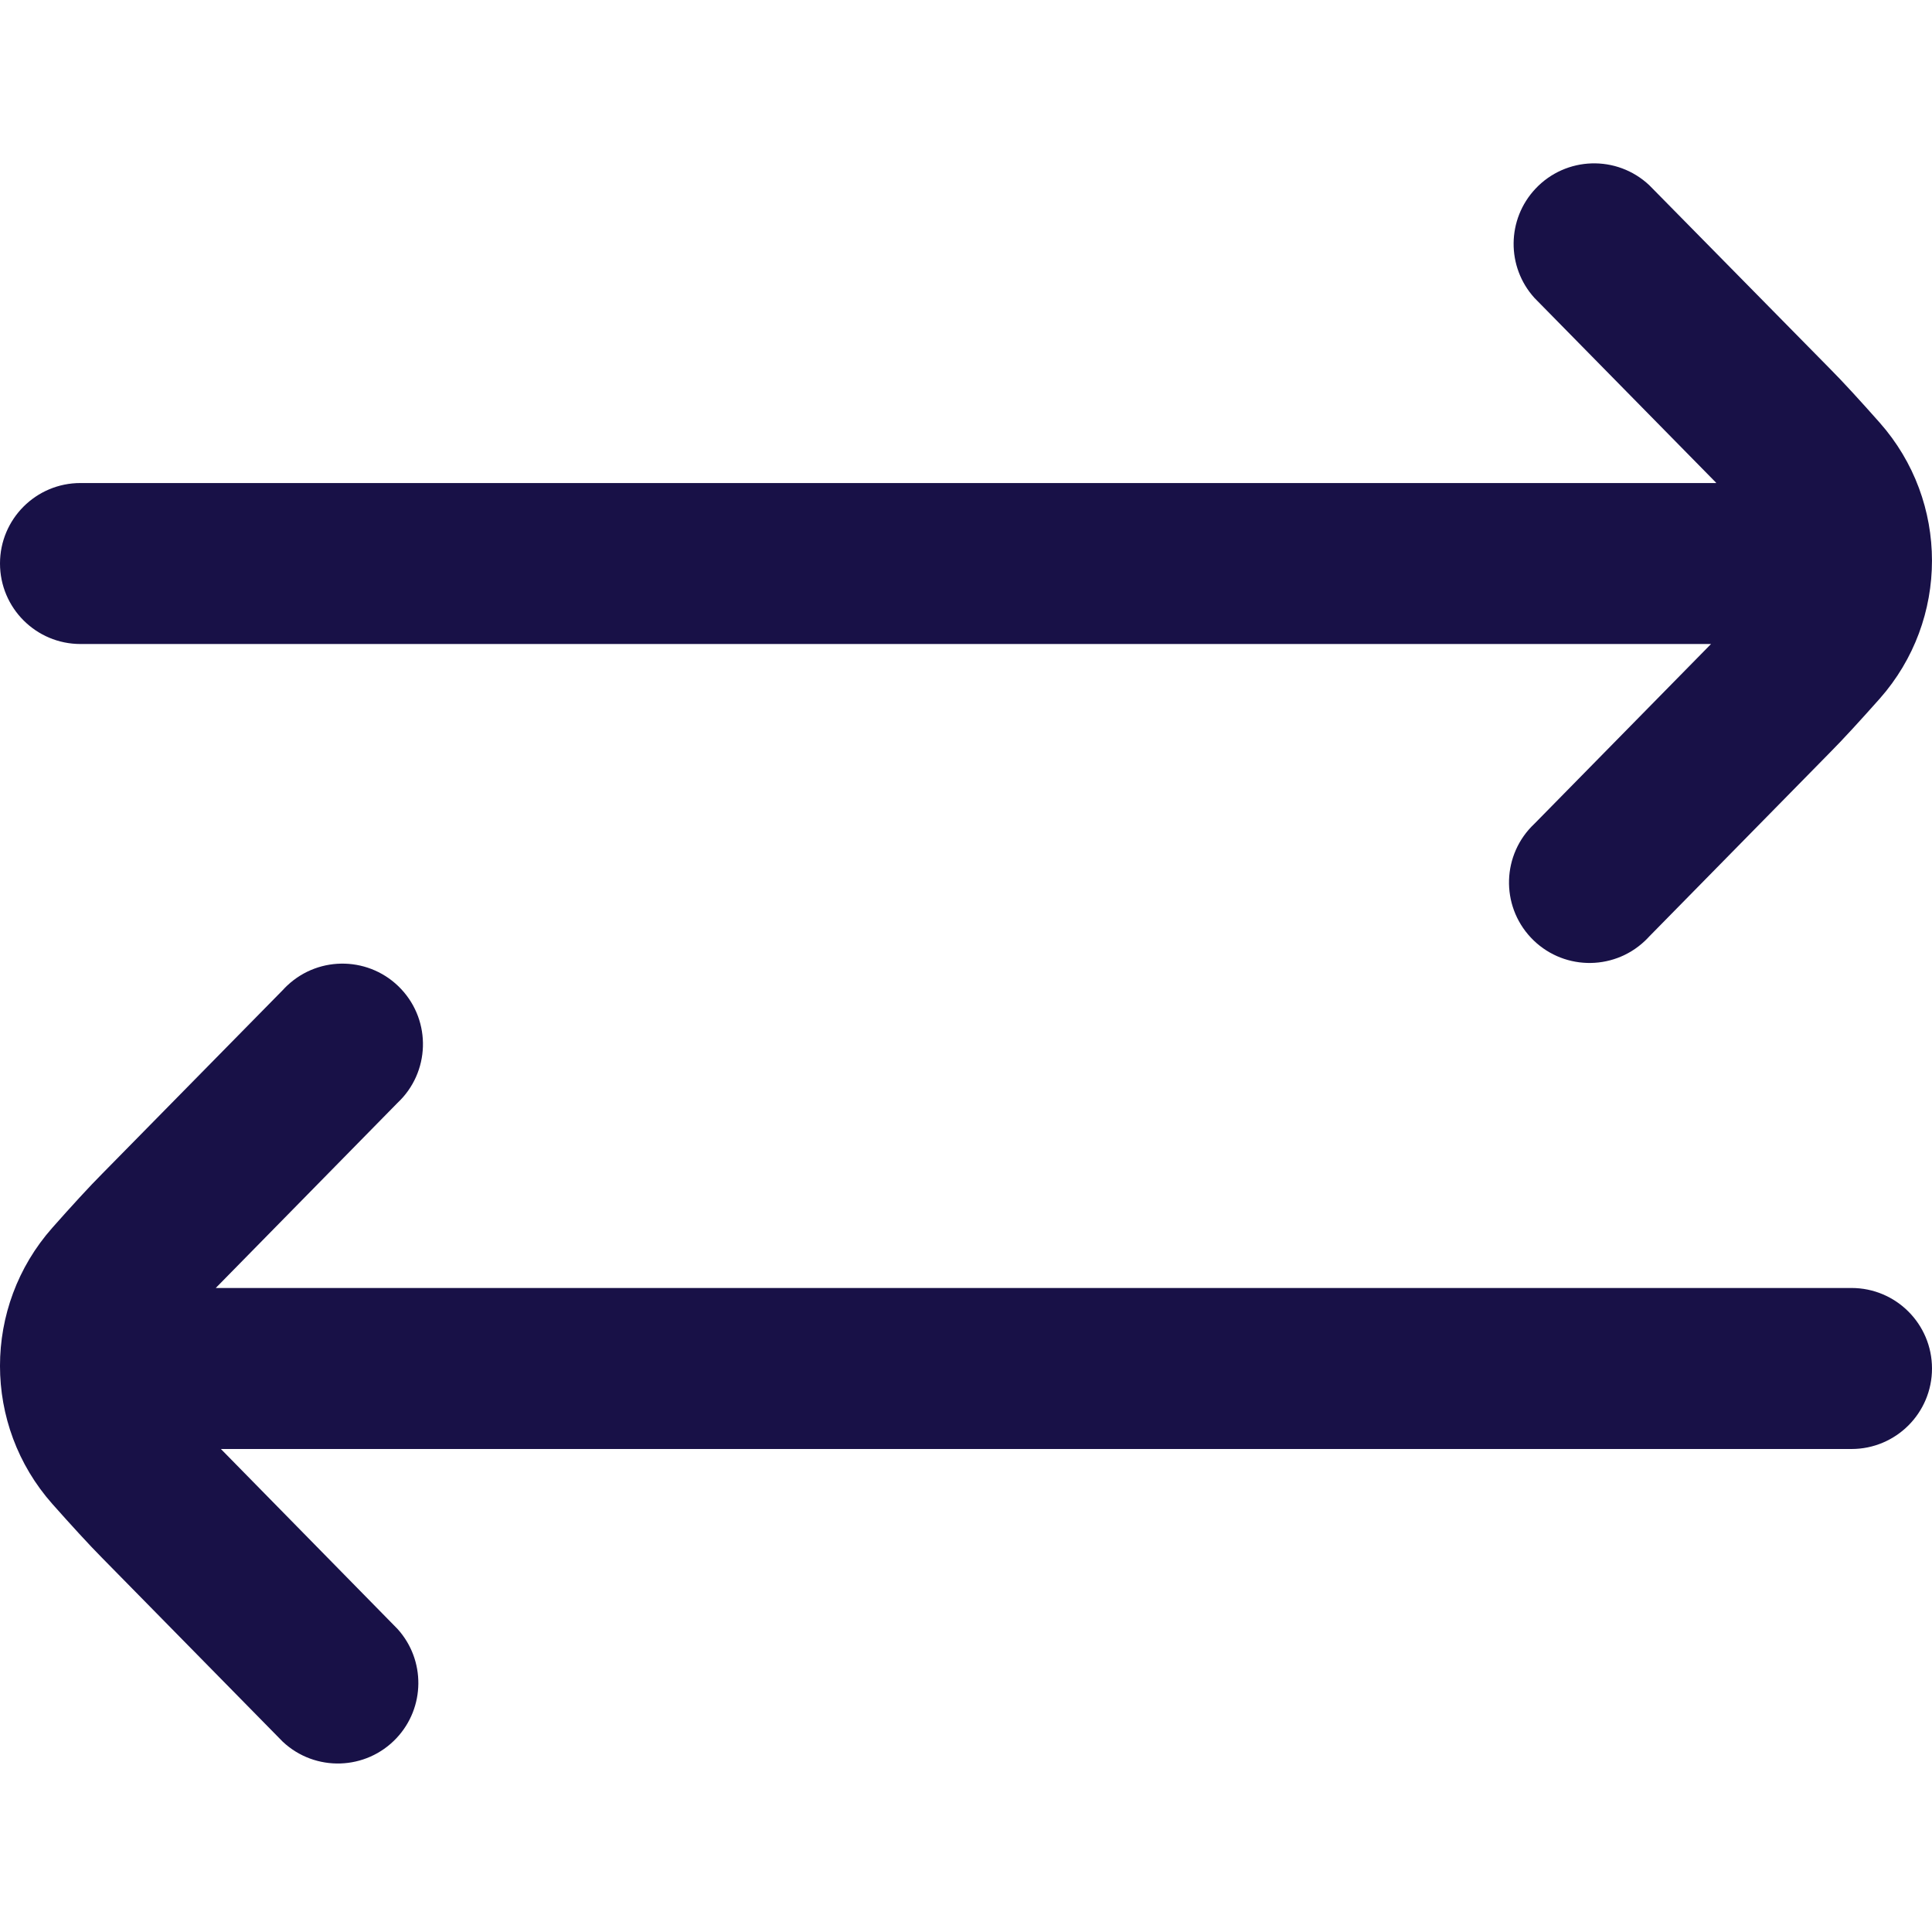 <?xml version="1.0" encoding="UTF-8"?> <!-- Generator: Adobe Illustrator 23.1.0, SVG Export Plug-In . SVG Version: 6.00 Build 0) --> <svg xmlns="http://www.w3.org/2000/svg" xmlns:xlink="http://www.w3.org/1999/xlink" version="1.1" id="arrow-circle-down" x="0px" y="0px" viewBox="0 0 512 512" style="enable-background:new 0 0 512 512;" xml:space="preserve"> <style type="text/css"> .st0{fill:#181147;} </style> <g> <path class="st0" d="M490.67,341.33H57.19l0.3-0.32l47.87-48.75c8.59-8.07,9.01-21.57,0.94-30.16c-8.07-8.59-21.57-9.01-30.16-0.94 c-0.42,0.39-0.82,0.8-1.21,1.23l-47.77,48.58c-3.48,3.48-8.34,8.81-13.31,14.42c-18.47,20.89-18.47,52.27,0,73.15 c4.97,5.59,9.83,10.92,13.18,14.29l47.89,48.73c8.59,8.07,22.09,7.65,30.16-0.94c7.61-8.1,7.73-20.69,0.27-28.93L58.54,384h432.13 c11.78,0,21.33-9.55,21.33-21.33C512,350.88,502.45,341.33,490.67,341.33z"></path> <path class="st0" d="M21.33,170.67h432.11l-46.81,47.64c-8.59,8.07-9.01,21.57-0.94,30.16c8.07,8.59,21.57,9.01,30.16,0.94 c0.42-0.39,0.82-0.8,1.21-1.23l47.77-48.62c3.48-3.48,8.34-8.81,13.31-14.4c18.47-20.89,18.47-52.27,0-73.15 c-4.97-5.61-9.83-10.94-13.18-14.29l-47.89-48.64c-8.59-8.07-22.09-7.65-30.16,0.94c-7.61,8.1-7.73,20.69-0.27,28.93l48.02,48.85 l0.17,0.21H21.33C9.55,128,0,137.55,0,149.33S9.55,170.67,21.33,170.67z"></path> </g> </svg> 